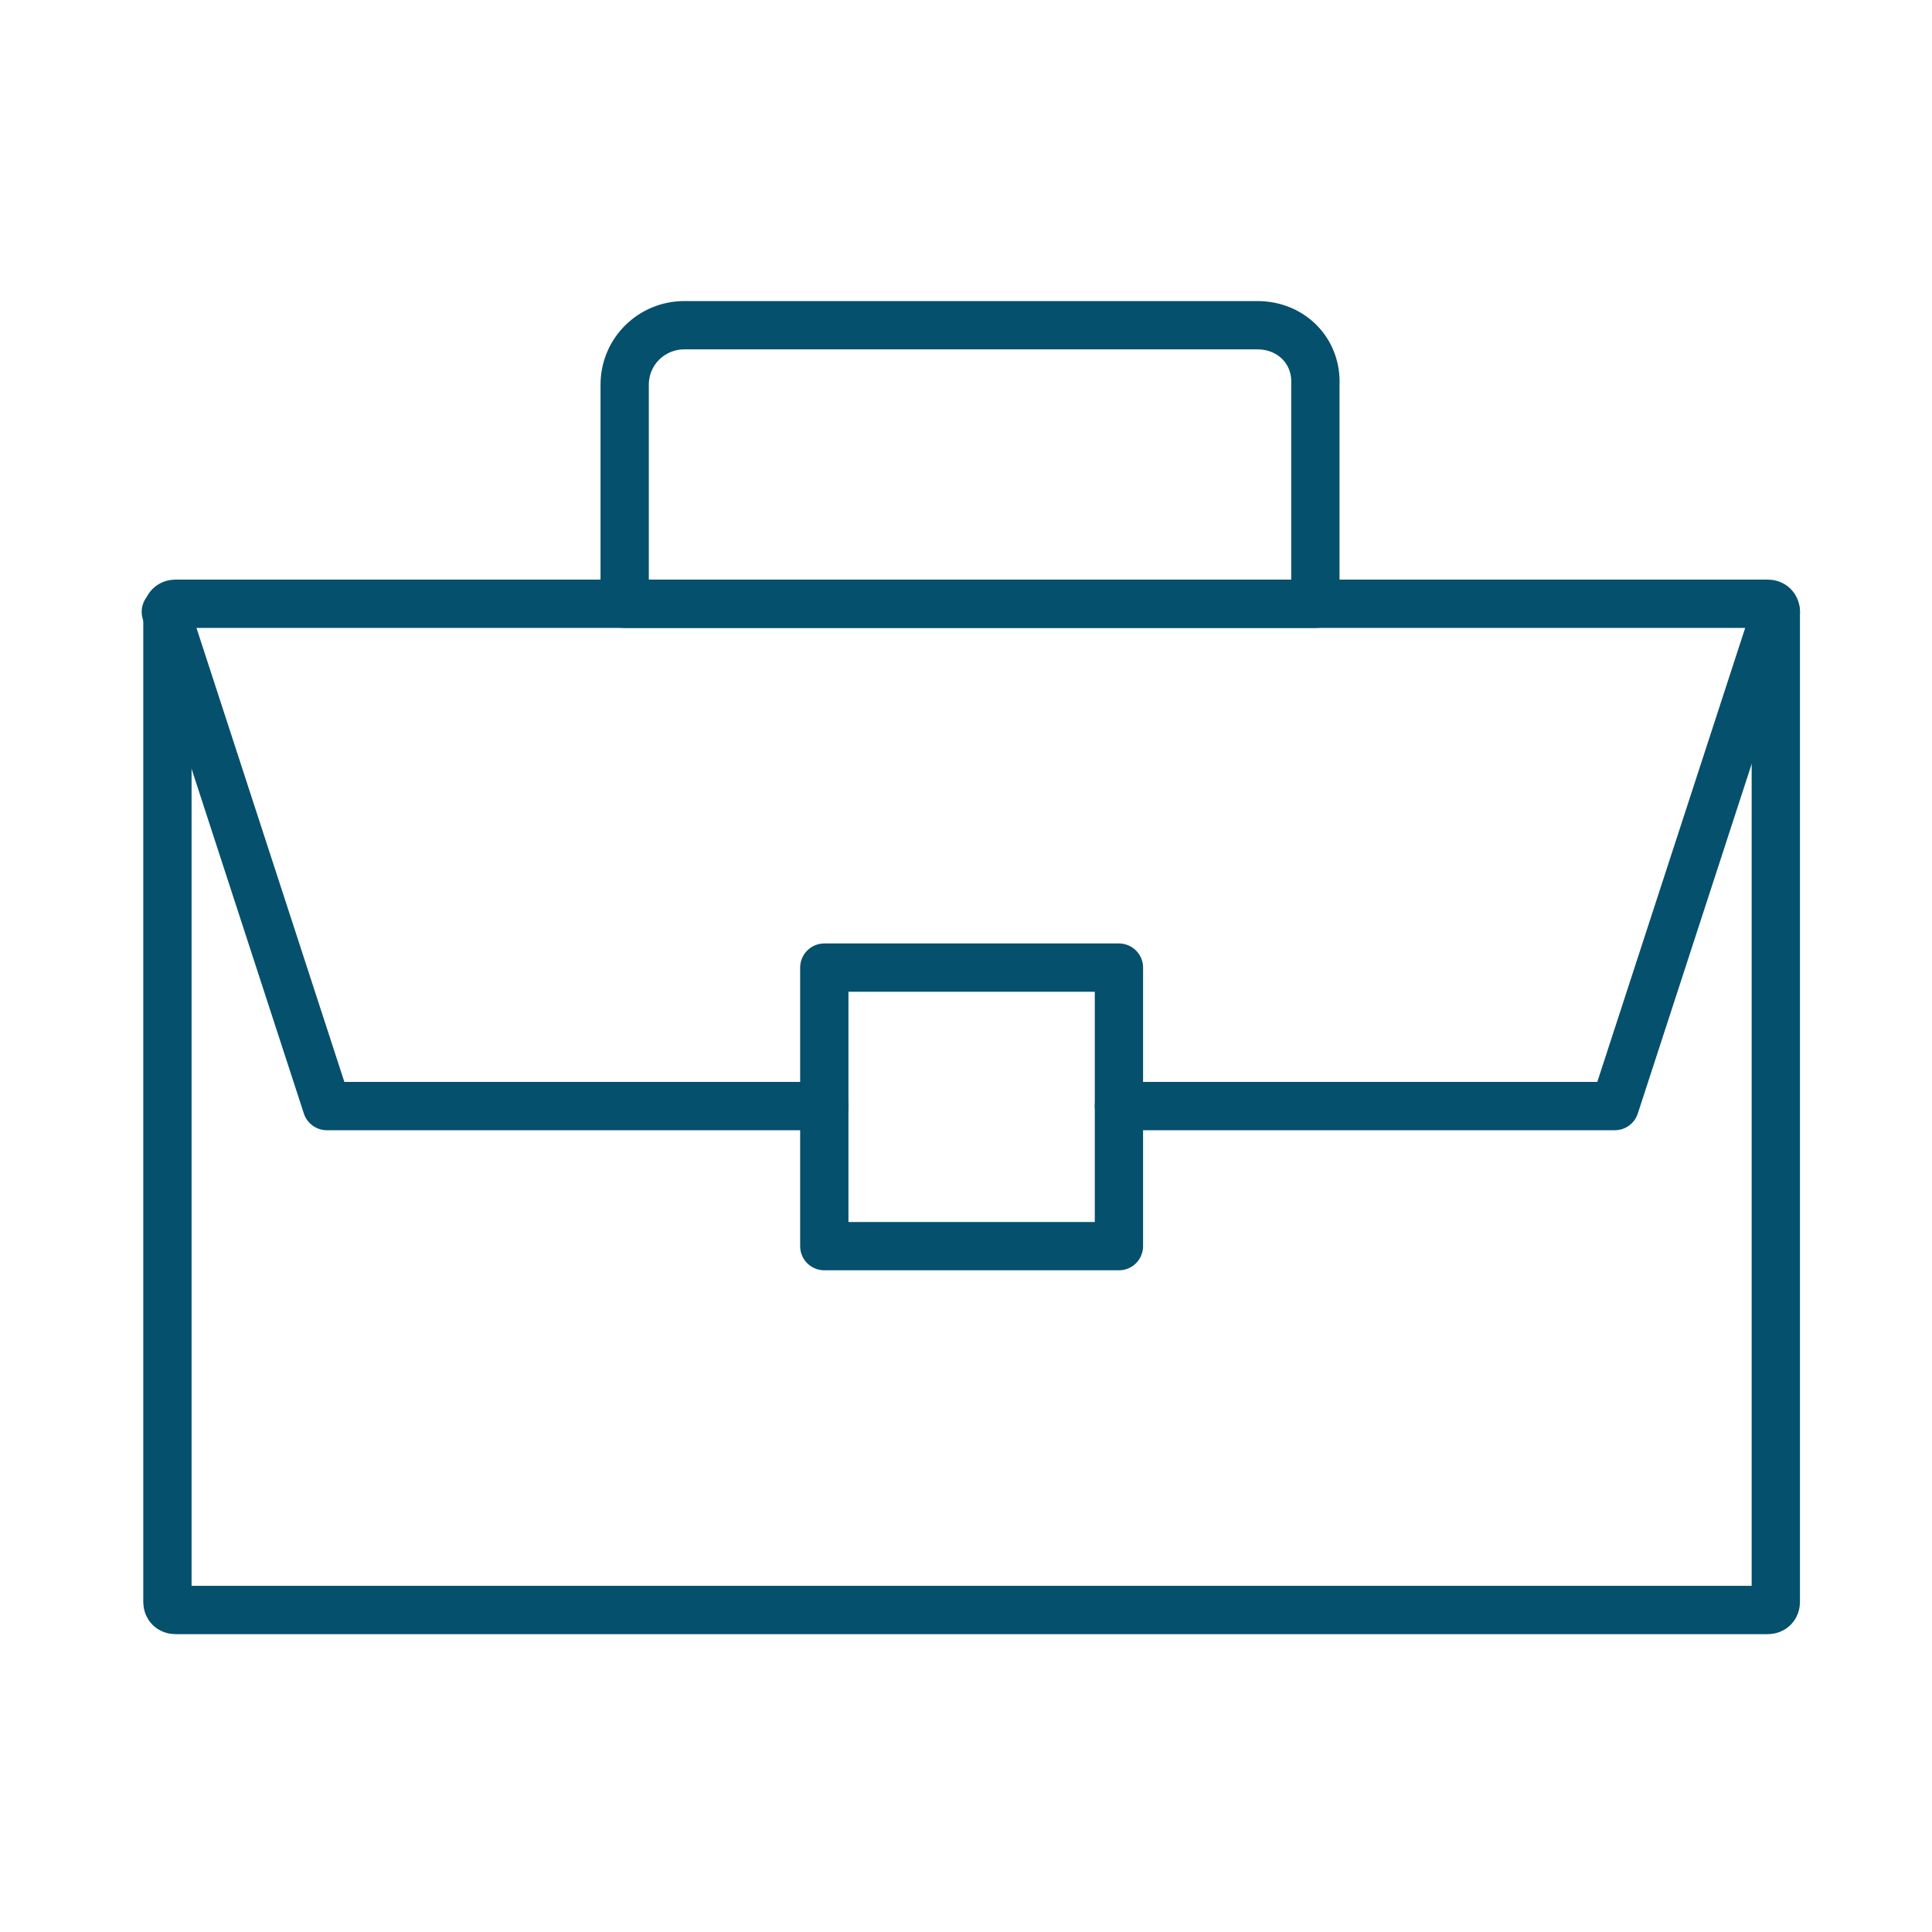 <svg width="120" height="120" viewBox="0 0 120 120" fill="none" xmlns="http://www.w3.org/2000/svg">
<path d="M109.799 100H10.899C10.599 100 10.399 99.8 10.399 99.5V38C10.399 37.7 10.599 37.5 10.899 37.5H109.799C110.099 37.5 110.299 37.7 110.299 38V99.5C110.299 99.8 110.099 100 109.799 100Z" stroke="#05506C" stroke-width="3" stroke-miterlimit="10" stroke-linecap="round" stroke-linejoin="round"/>
<path d="M78.1 20.2H42.5C40.5 20.2 38.8 21.8 38.8 23.9V37.5H81.7V23.9C81.8 21.8 80.2 20.2 78.1 20.2Z" stroke="#05506C" stroke-width="3" stroke-miterlimit="10" stroke-linecap="round" stroke-linejoin="round"/>
<path d="M69.499 60.1H51.199V77.4H69.499V60.1Z" stroke="#05506C" stroke-width="3" stroke-miterlimit="10" stroke-linecap="round" stroke-linejoin="round"/>
<path d="M69.5 68.7H100.3L110.3 38" stroke="#05506C" stroke-width="3" stroke-miterlimit="10" stroke-linecap="round" stroke-linejoin="round"/>
<path d="M51.2 68.7H20.3L10.3 38" stroke="#05506C" stroke-width="3" stroke-miterlimit="10" stroke-linecap="round" stroke-linejoin="round"/>
</svg>
